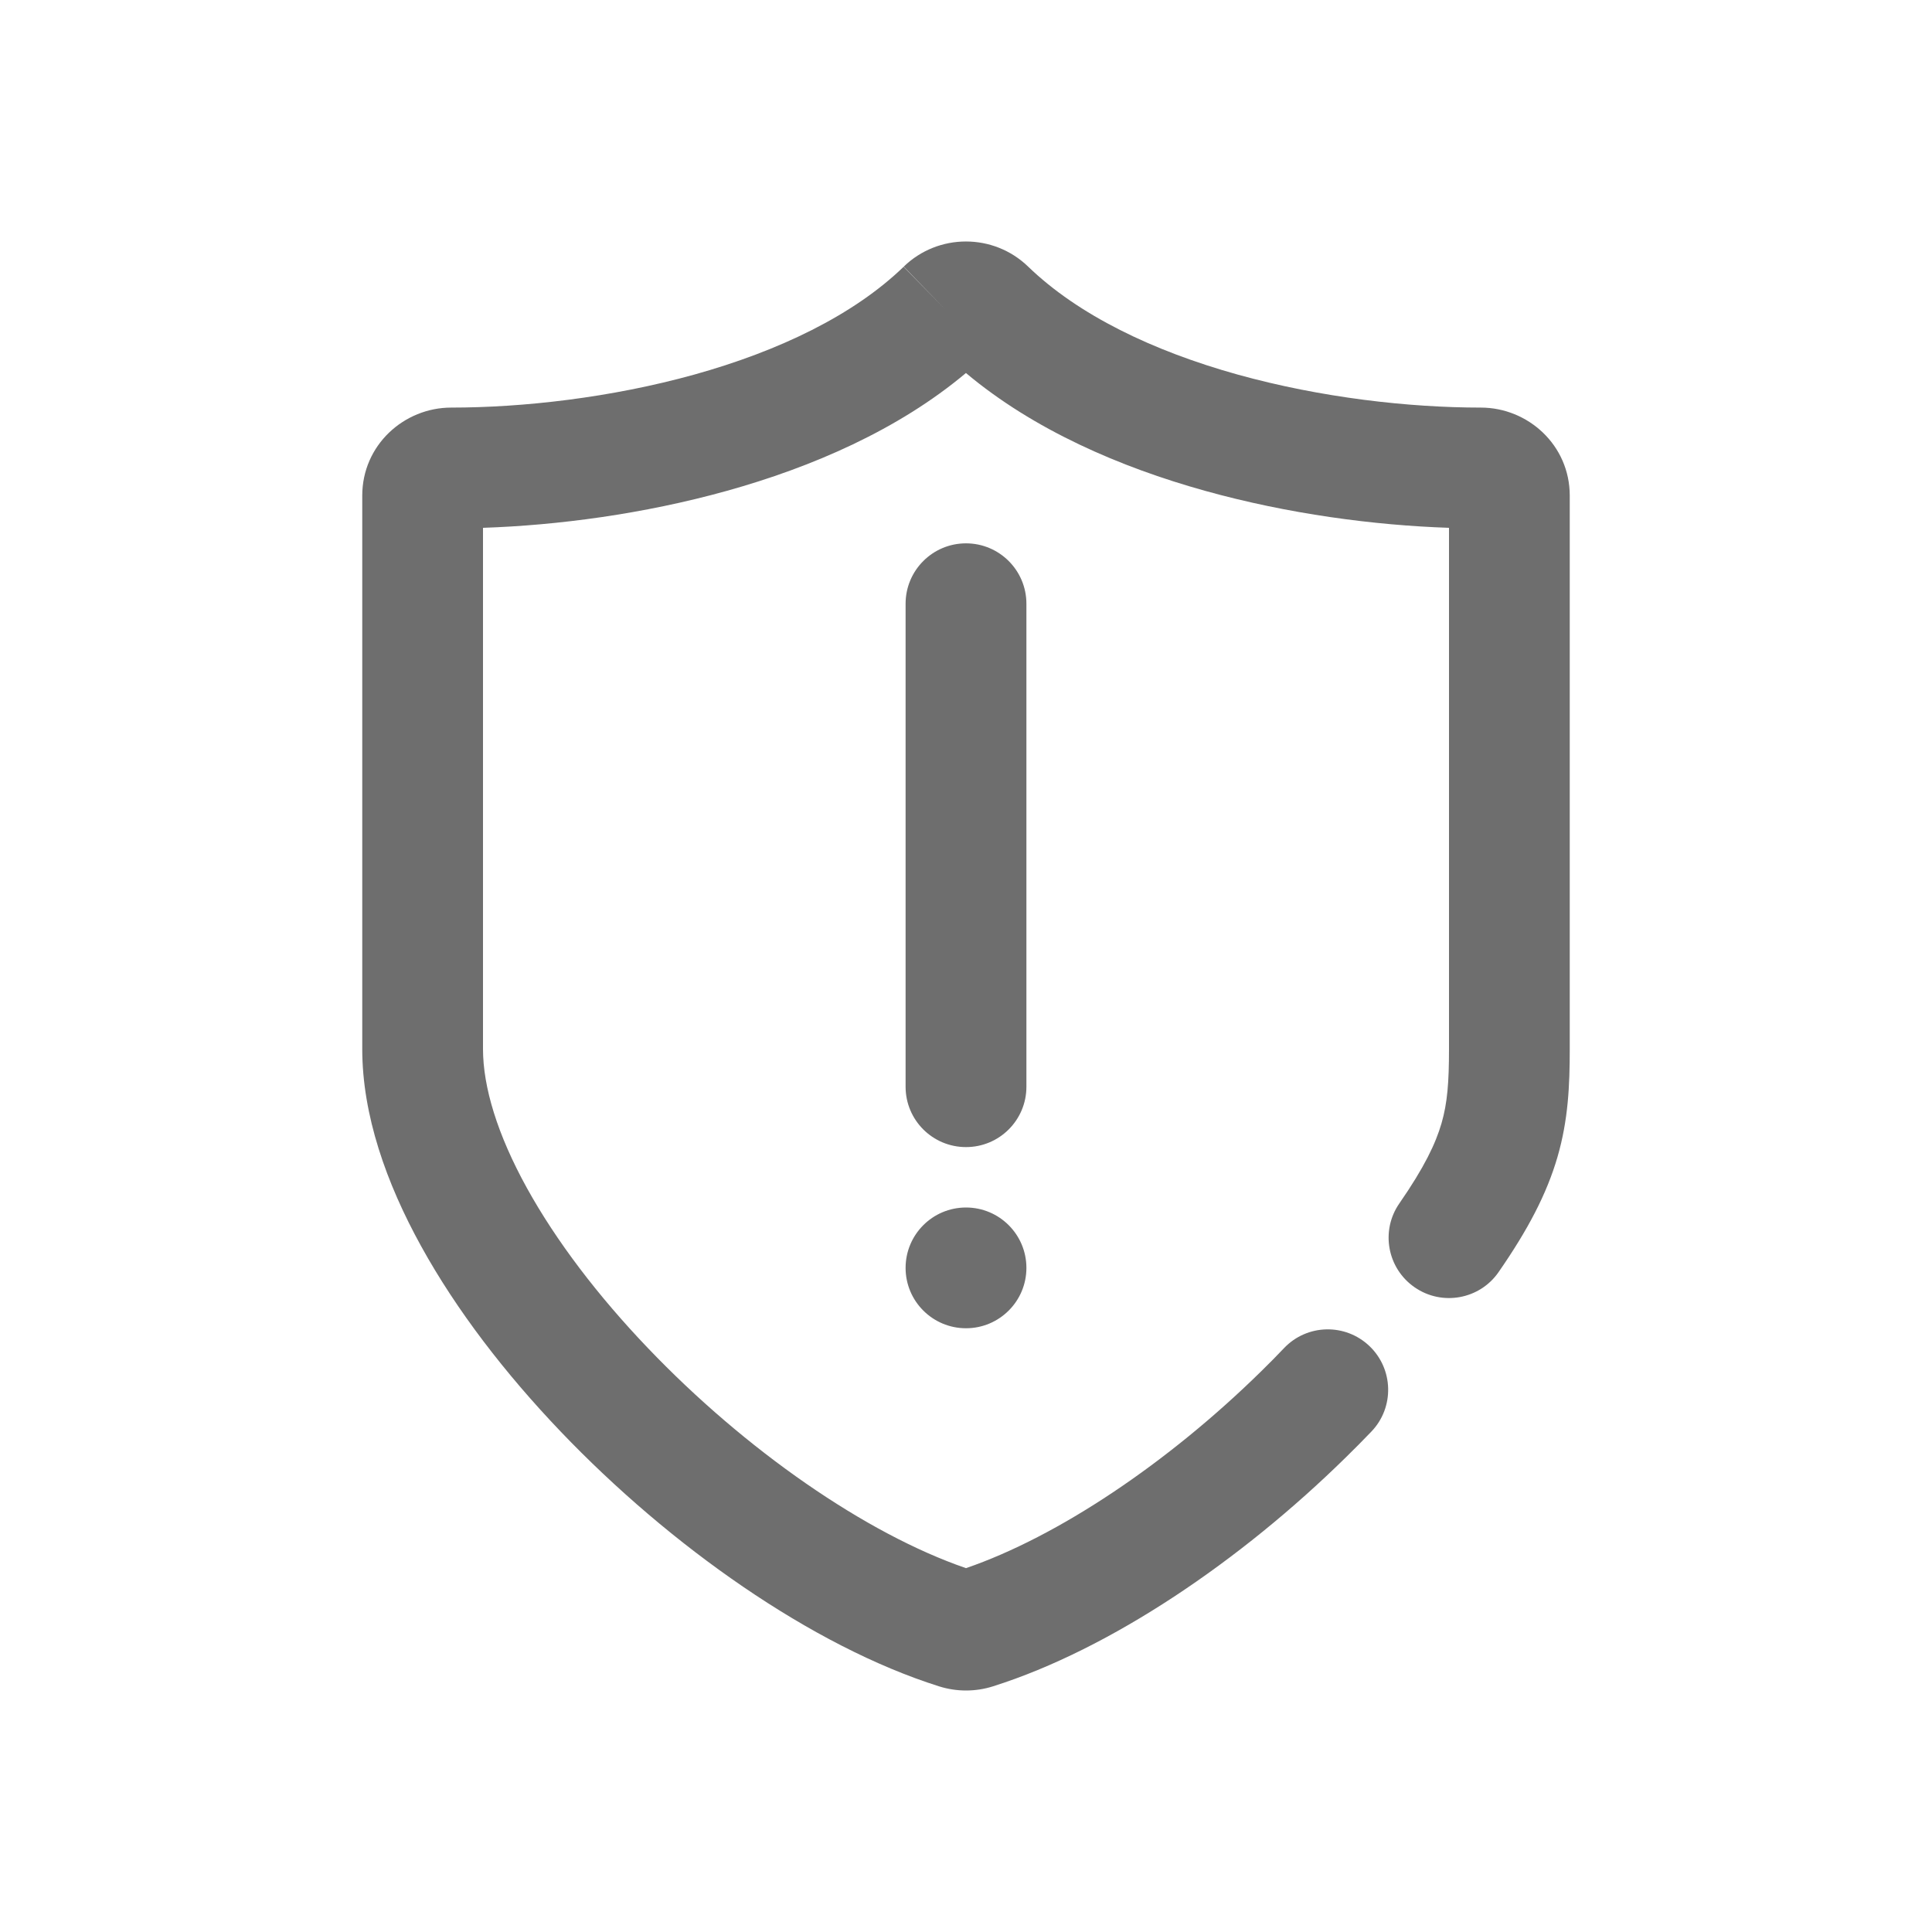 <svg width="30" height="30" viewBox="0 0 30 30" fill="none" xmlns="http://www.w3.org/2000/svg">
<path fill-rule="evenodd" clip-rule="evenodd" d="M18.714 7.622C17.391 7.254 16.05 6.674 14.999 5.792C13.949 6.674 12.608 7.254 11.286 7.622C9.994 7.982 8.658 8.157 7.5 8.196V16.289C7.5 16.878 7.722 17.615 8.181 18.446C8.635 19.268 9.286 20.123 10.06 20.932C11.575 22.518 13.45 23.818 15 24.35C16.425 23.861 18.132 22.719 19.584 21.293L19.585 21.292C19.706 21.174 19.824 21.054 19.939 20.933C20.296 20.558 20.889 20.544 21.264 20.901C21.639 21.258 21.654 21.852 21.297 22.227C21.166 22.364 21.033 22.498 20.898 22.63C19.266 24.233 17.246 25.608 15.42 26.185L15.417 26.186C15.281 26.229 15.141 26.25 15 26.25C14.861 26.25 14.719 26.229 14.58 26.185L14.58 26.185C12.608 25.562 10.404 24.007 8.704 22.227C7.846 21.329 7.088 20.346 6.54 19.352C5.997 18.369 5.625 17.313 5.625 16.289V7.696C5.625 6.912 6.273 6.329 7.006 6.329C8.117 6.329 9.484 6.177 10.783 5.816C12.093 5.451 13.254 4.895 14.034 4.14L14.686 4.814L14.031 4.142C14.569 3.619 15.428 3.62 15.965 4.14C16.746 4.895 17.907 5.451 19.217 5.816C20.516 6.177 21.882 6.329 22.994 6.329C23.727 6.329 24.375 6.912 24.375 7.696V16.289C24.375 16.851 24.352 17.388 24.185 17.964C24.017 18.542 23.724 19.098 23.27 19.753C22.976 20.178 22.391 20.284 21.966 19.989C21.54 19.694 21.434 19.11 21.73 18.685C22.118 18.125 22.293 17.756 22.384 17.442C22.475 17.128 22.5 16.807 22.5 16.289V8.196C21.342 8.157 20.006 7.982 18.714 7.622ZM15 8.437C15.518 8.437 15.938 8.857 15.938 9.375V16.875C15.938 17.393 15.518 17.812 15 17.812C14.482 17.812 14.062 17.393 14.062 16.875V9.375C14.062 8.857 14.482 8.437 15 8.437ZM15.938 19.688C15.938 20.205 15.518 20.625 15 20.625C14.482 20.625 14.062 20.205 14.062 19.688C14.062 19.17 14.482 18.75 15 18.75C15.518 18.75 15.938 19.17 15.938 19.688Z" fill="#6E6E6E"/>
</svg>
